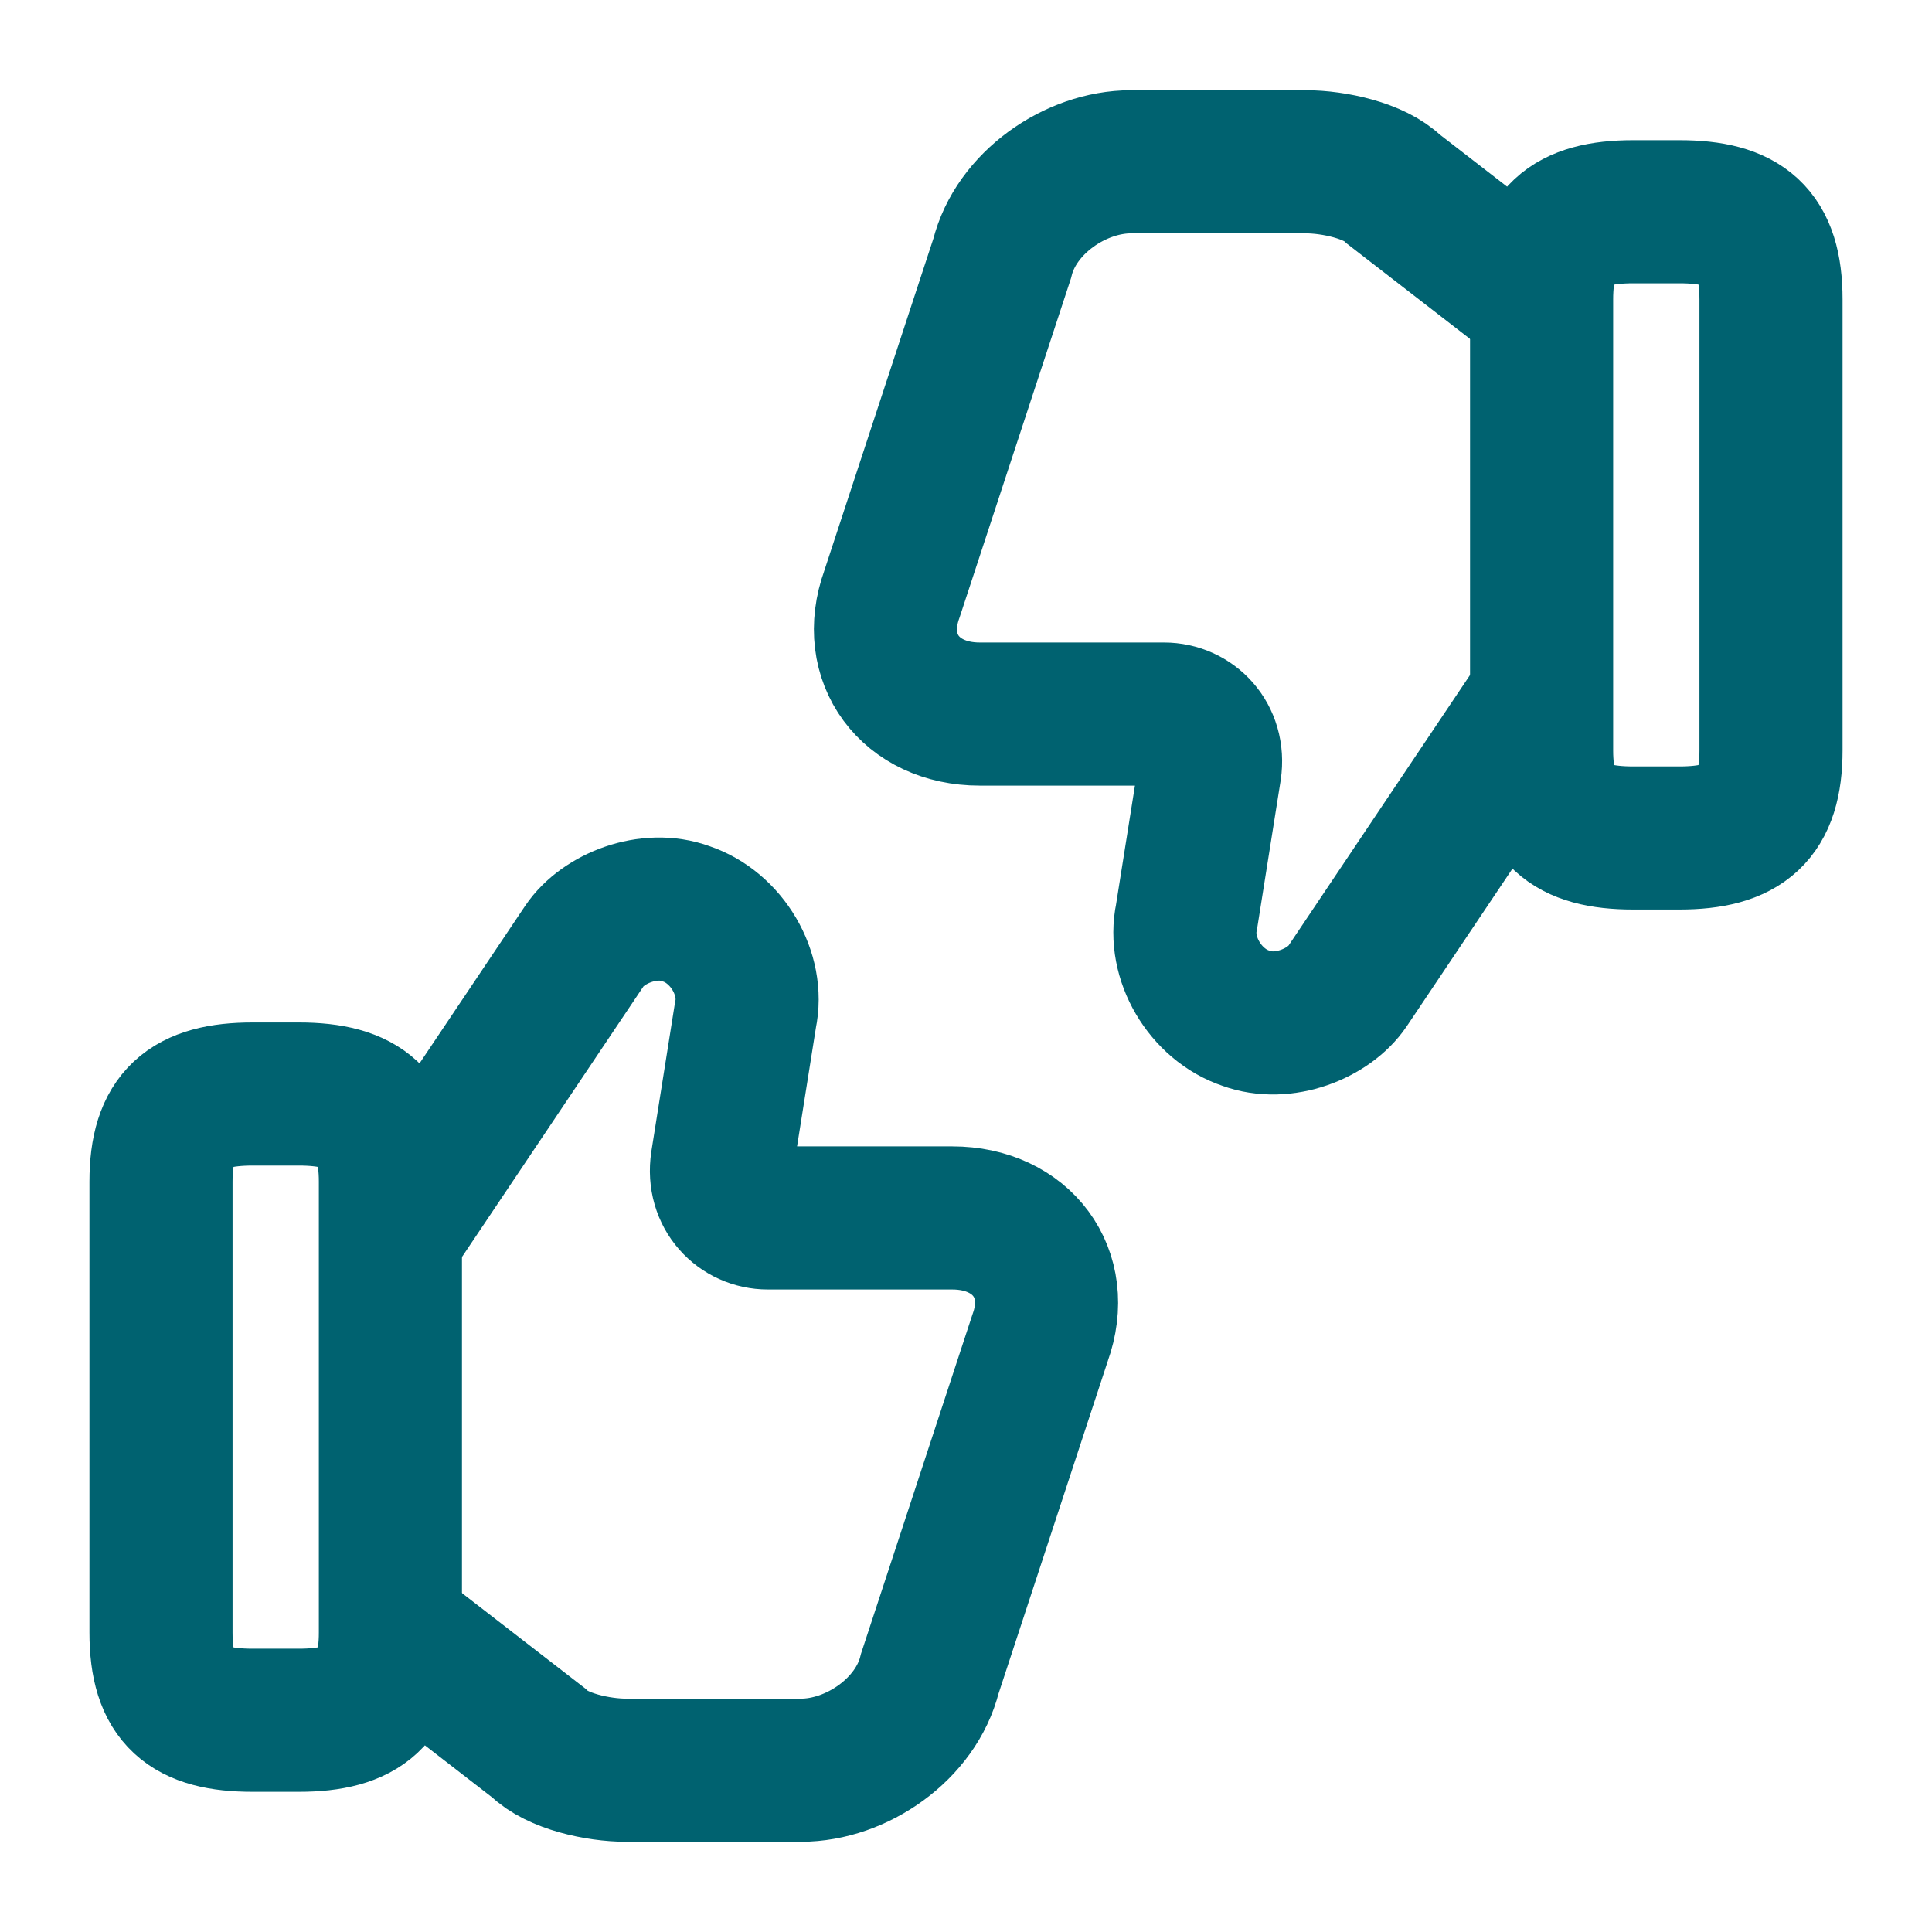<svg width="27" height="27" viewBox="0 0 27 27" fill="none" xmlns="http://www.w3.org/2000/svg">
<path d="M5.535 22.815L7.526 24.356C7.785 24.615 8.359 24.739 8.752 24.739H11.194C11.97 24.739 12.803 24.165 12.994 23.389L14.535 18.698C14.861 17.797 14.276 17.021 13.309 17.021H10.732C10.35 17.021 10.024 16.695 10.091 16.245L10.418 14.186C10.541 13.613 10.159 12.96 9.585 12.769C9.068 12.578 8.426 12.836 8.168 13.219L5.535 17.145" stroke="#006270" stroke-width="2" stroke-miterlimit="10"/>
<path d="M2.25 22.815V16.515C2.25 15.615 2.632 15.289 3.533 15.289H4.174C5.074 15.289 5.456 15.615 5.456 16.515V22.815C5.456 23.715 5.074 24.041 4.174 24.041H3.533C2.632 24.041 2.25 23.726 2.25 22.815Z" stroke="#006270" stroke-width="2" stroke-linecap="round" stroke-linejoin="round"/>
<path d="M21.465 4.185L19.474 2.644C19.215 2.385 18.641 2.261 18.247 2.261H15.806C15.03 2.261 14.197 2.835 14.006 3.611L12.465 8.302C12.139 9.202 12.724 9.979 13.691 9.979H16.267C16.65 9.979 16.976 10.305 16.909 10.755L16.582 12.814C16.459 13.387 16.841 14.04 17.415 14.231C17.933 14.422 18.574 14.164 18.832 13.781L21.465 9.855" stroke="#006270" stroke-width="2" stroke-miterlimit="10"/>
<path d="M24.75 4.185V10.485C24.75 11.385 24.367 11.711 23.468 11.711H22.826C21.926 11.711 21.544 11.385 21.544 10.485V4.185C21.544 3.285 21.926 2.959 22.826 2.959H23.468C24.367 2.959 24.75 3.274 24.75 4.185Z" stroke="#006270" stroke-width="2" stroke-linecap="round" stroke-linejoin="round"/>
</svg>
